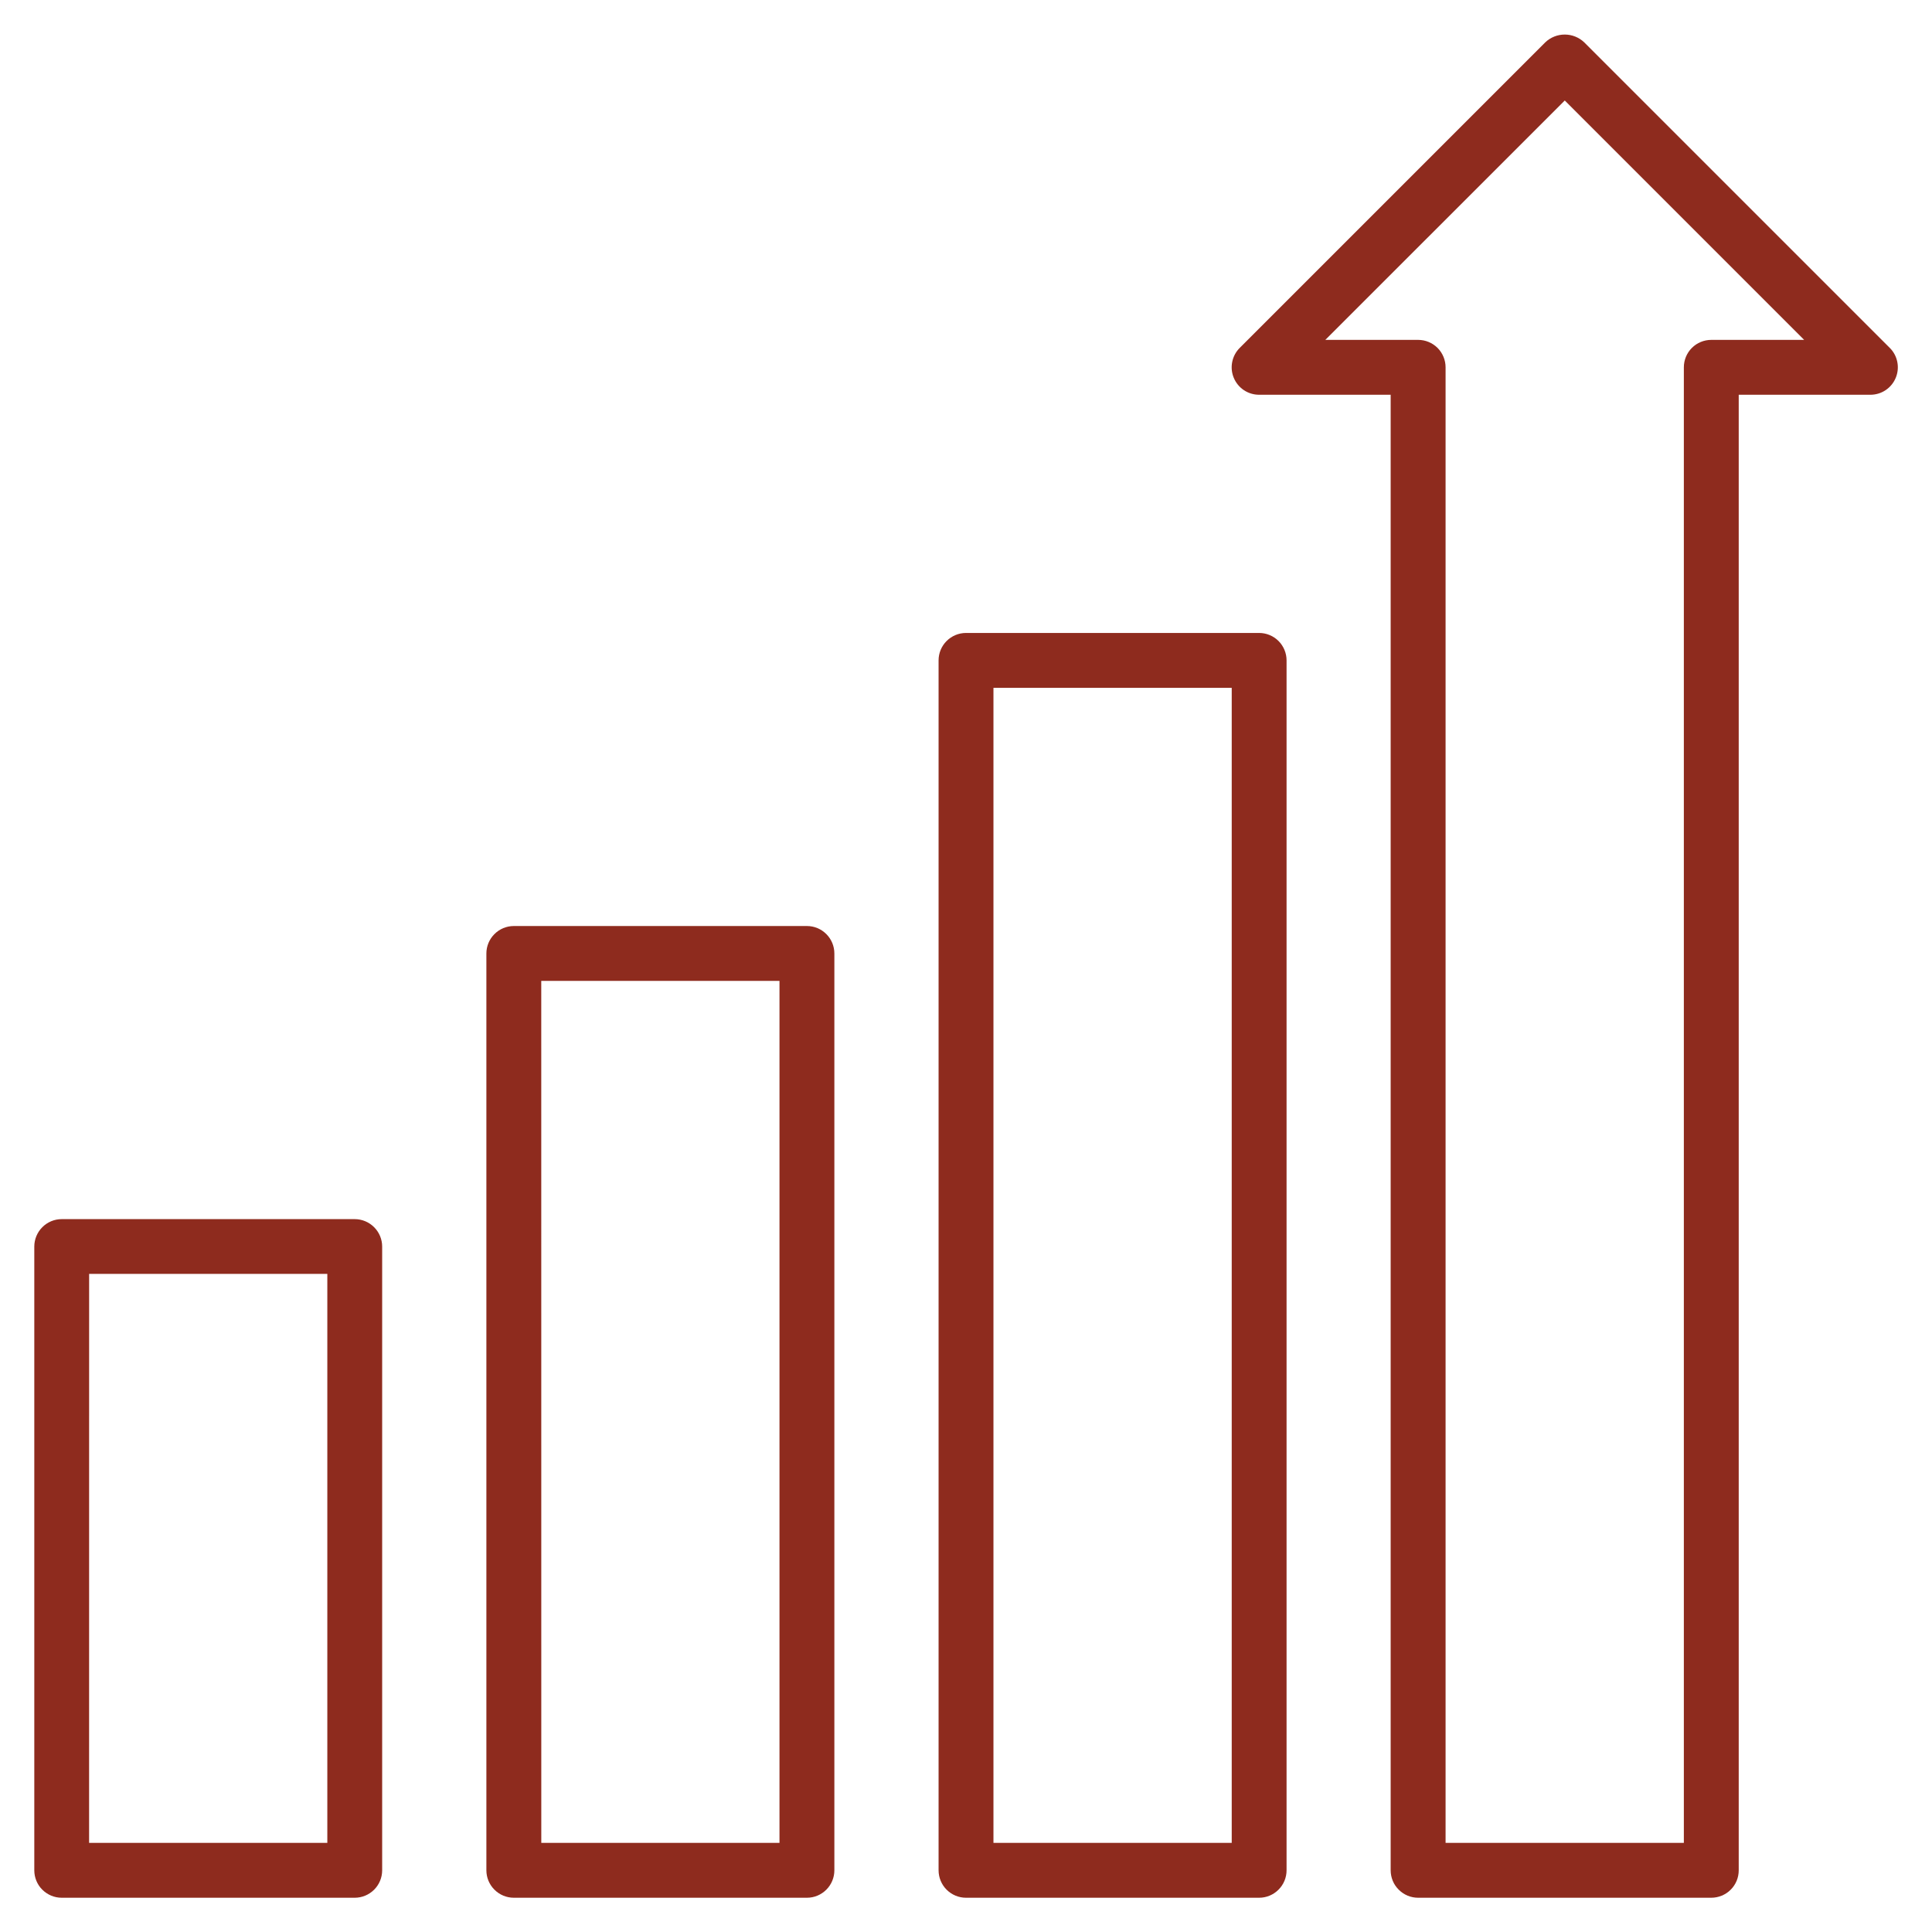 <?xml version="1.0" encoding="UTF-8"?> <svg xmlns="http://www.w3.org/2000/svg" width="52" height="52" viewBox="0 0 52 52" fill="none"> <path d="M33.889 51.078H26C25.805 51.078 25.617 51 25.478 50.861C25.34 50.723 25.262 50.535 25.262 50.339V17.774C25.262 17.578 25.34 17.39 25.479 17.252C25.617 17.114 25.805 17.036 26 17.036H33.889C34.085 17.036 34.273 17.114 34.411 17.252C34.55 17.391 34.628 17.579 34.628 17.774V50.339C34.628 50.535 34.55 50.723 34.411 50.861C34.273 51 34.085 51.078 33.889 51.078ZM26.739 49.601H33.152V18.513H26.739L26.739 49.601ZM21.719 51.078H13.83C13.634 51.078 13.446 51 13.308 50.861C13.169 50.723 13.091 50.535 13.091 50.339V25.663C13.091 25.467 13.169 25.279 13.308 25.141C13.446 25.002 13.634 24.924 13.83 24.924H21.719C21.915 24.924 22.102 25.002 22.241 25.141C22.379 25.279 22.457 25.467 22.457 25.663V50.339C22.457 50.535 22.379 50.723 22.241 50.861C22.102 51 21.915 51.078 21.719 51.078ZM14.569 49.601H20.98V26.401H14.568L14.569 49.601ZM9.547 51.078H1.661C1.564 51.078 1.468 51.059 1.379 51.022C1.289 50.984 1.208 50.93 1.139 50.861C1.07 50.793 1.016 50.712 0.979 50.622C0.942 50.532 0.923 50.436 0.923 50.339V33.552C0.923 33.356 1.001 33.168 1.139 33.03C1.278 32.891 1.465 32.813 1.661 32.813H9.547C9.743 32.813 9.931 32.891 10.069 33.03C10.208 33.168 10.286 33.356 10.286 33.552V50.342C10.285 50.538 10.207 50.725 10.068 50.863C9.93 51 9.743 51.078 9.547 51.078ZM2.398 49.601H8.81V34.287H2.399L2.398 49.601Z" fill="#8E2B1E"></path> <path d="M46.058 51.078H38.169C38.072 51.078 37.976 51.059 37.886 51.022C37.797 50.984 37.715 50.93 37.647 50.861C37.578 50.793 37.523 50.712 37.486 50.622C37.449 50.532 37.43 50.436 37.43 50.339V10.625H33.889C33.743 10.625 33.6 10.582 33.479 10.501C33.357 10.419 33.263 10.304 33.207 10.169C33.151 10.034 33.136 9.886 33.165 9.742C33.193 9.599 33.264 9.467 33.367 9.364L41.593 1.138C41.734 1.004 41.921 0.93 42.115 0.93C42.31 0.93 42.496 1.004 42.638 1.138L50.864 9.364C50.968 9.467 51.038 9.599 51.066 9.742C51.095 9.886 51.08 10.034 51.024 10.169C50.968 10.304 50.874 10.419 50.752 10.501C50.631 10.582 50.488 10.625 50.342 10.625H46.798V50.339C46.798 50.436 46.779 50.533 46.742 50.622C46.705 50.712 46.65 50.794 46.581 50.862C46.513 50.931 46.431 50.985 46.341 51.022C46.251 51.059 46.155 51.078 46.058 51.078ZM38.908 49.601H45.321V9.887C45.321 9.691 45.398 9.503 45.537 9.364C45.675 9.226 45.863 9.148 46.059 9.148H48.559L42.116 2.705L35.671 9.148H38.17C38.366 9.148 38.553 9.226 38.692 9.364C38.83 9.503 38.908 9.691 38.908 9.887V49.601Z" fill="#8E2B1E"></path> </svg> 